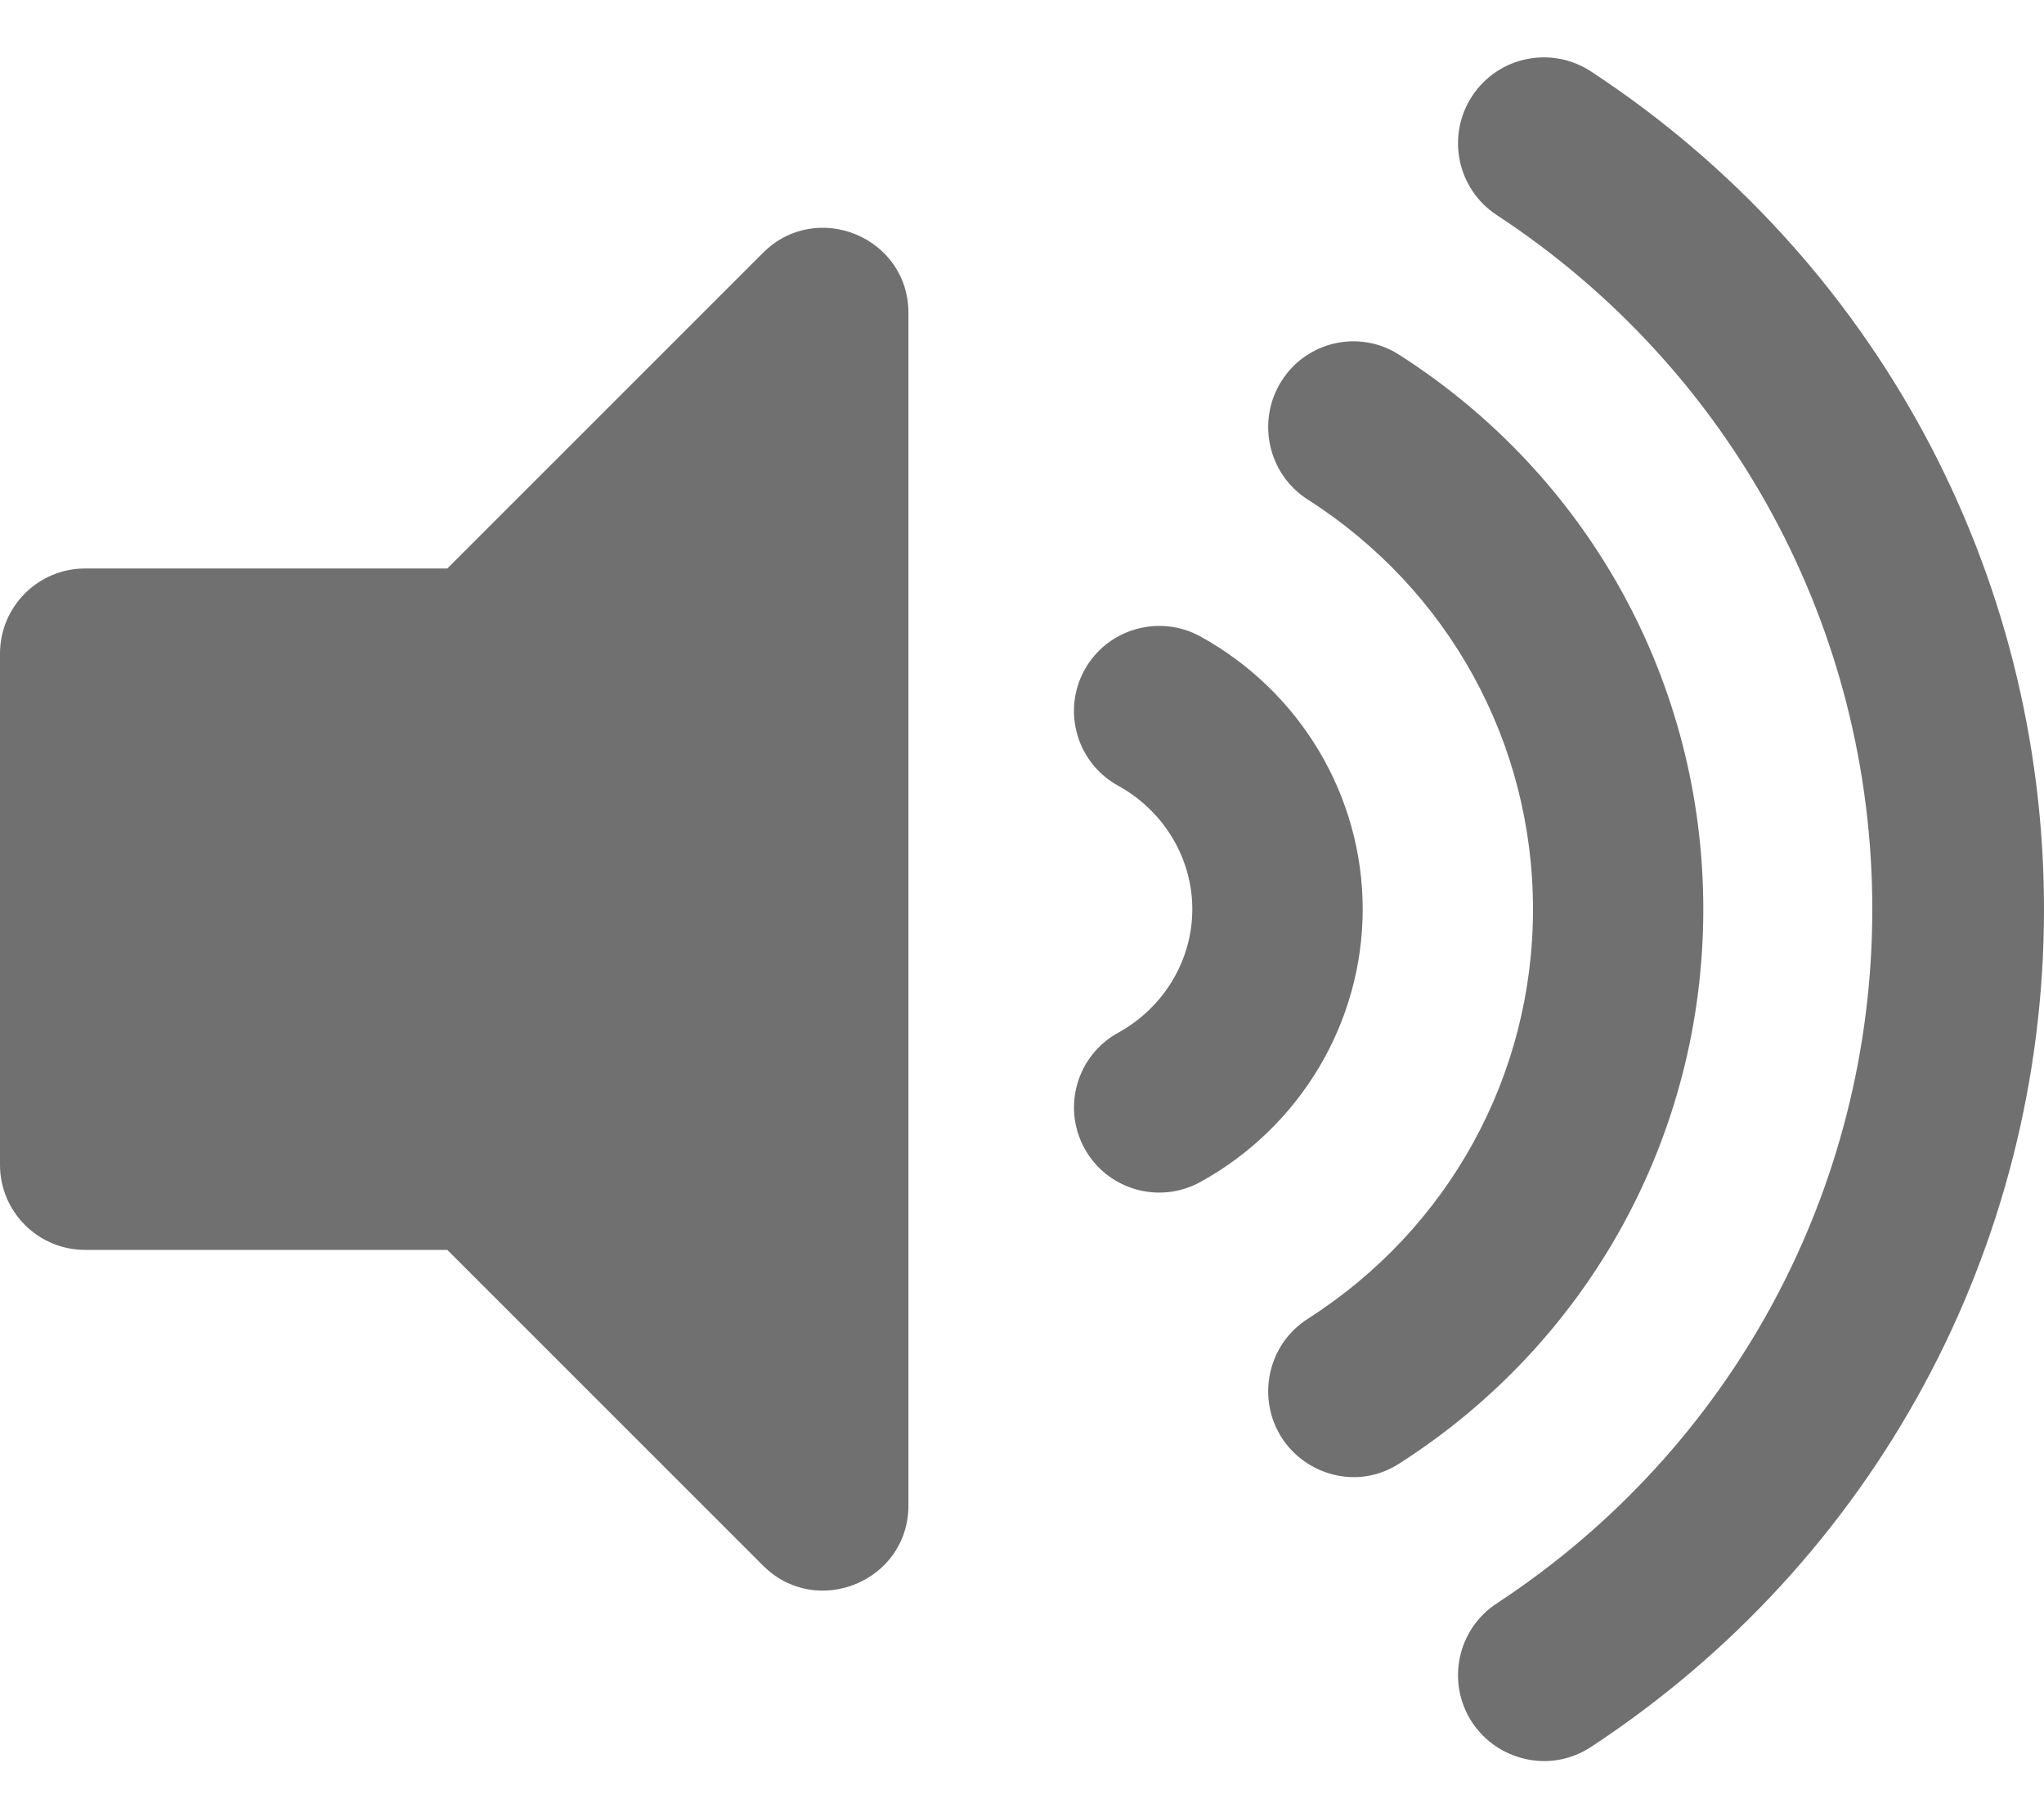 <svg width="25" height="22" viewBox="0 0 25 22" fill="none" xmlns="http://www.w3.org/2000/svg">
<path d="M9.333 3.091L5.471 6.952H1.042C0.466 6.952 0 7.418 0 7.994V14.244C0 14.819 0.466 15.285 1.042 15.285H5.471L9.333 19.146C9.985 19.798 11.111 19.34 11.111 18.409V3.828C11.111 2.896 9.984 2.44 9.333 3.091ZM19.46 0.874C18.975 0.556 18.323 0.69 18.005 1.176C17.687 1.661 17.822 2.312 18.307 2.63C21.183 4.518 22.9 7.691 22.9 11.119C22.9 14.547 21.183 17.72 18.307 19.608C17.822 19.925 17.687 20.577 18.005 21.062C18.311 21.527 18.957 21.694 19.46 21.363C22.928 19.087 25 15.256 25 11.119C25 6.981 22.928 3.151 19.46 0.874ZM20.833 11.119C20.833 8.361 19.442 5.826 17.111 4.337C16.625 4.027 15.981 4.172 15.673 4.661C15.365 5.151 15.509 5.799 15.995 6.109C17.72 7.211 18.75 9.083 18.75 11.119C18.75 13.154 17.72 15.026 15.995 16.128C15.509 16.438 15.365 17.086 15.673 17.576C15.956 18.026 16.59 18.233 17.111 17.9C19.442 16.411 20.833 13.877 20.833 11.119ZM14.68 7.782C14.178 7.508 13.543 7.689 13.265 8.192C12.987 8.696 13.171 9.33 13.675 9.608C14.235 9.916 14.583 10.495 14.583 11.119C14.583 11.743 14.235 12.322 13.675 12.63C13.171 12.908 12.988 13.541 13.265 14.045C13.544 14.551 14.179 14.731 14.681 14.455C15.906 13.78 16.667 12.502 16.667 11.118C16.667 9.735 15.906 8.457 14.68 7.782Z" fill="#707070"/>
</svg>
